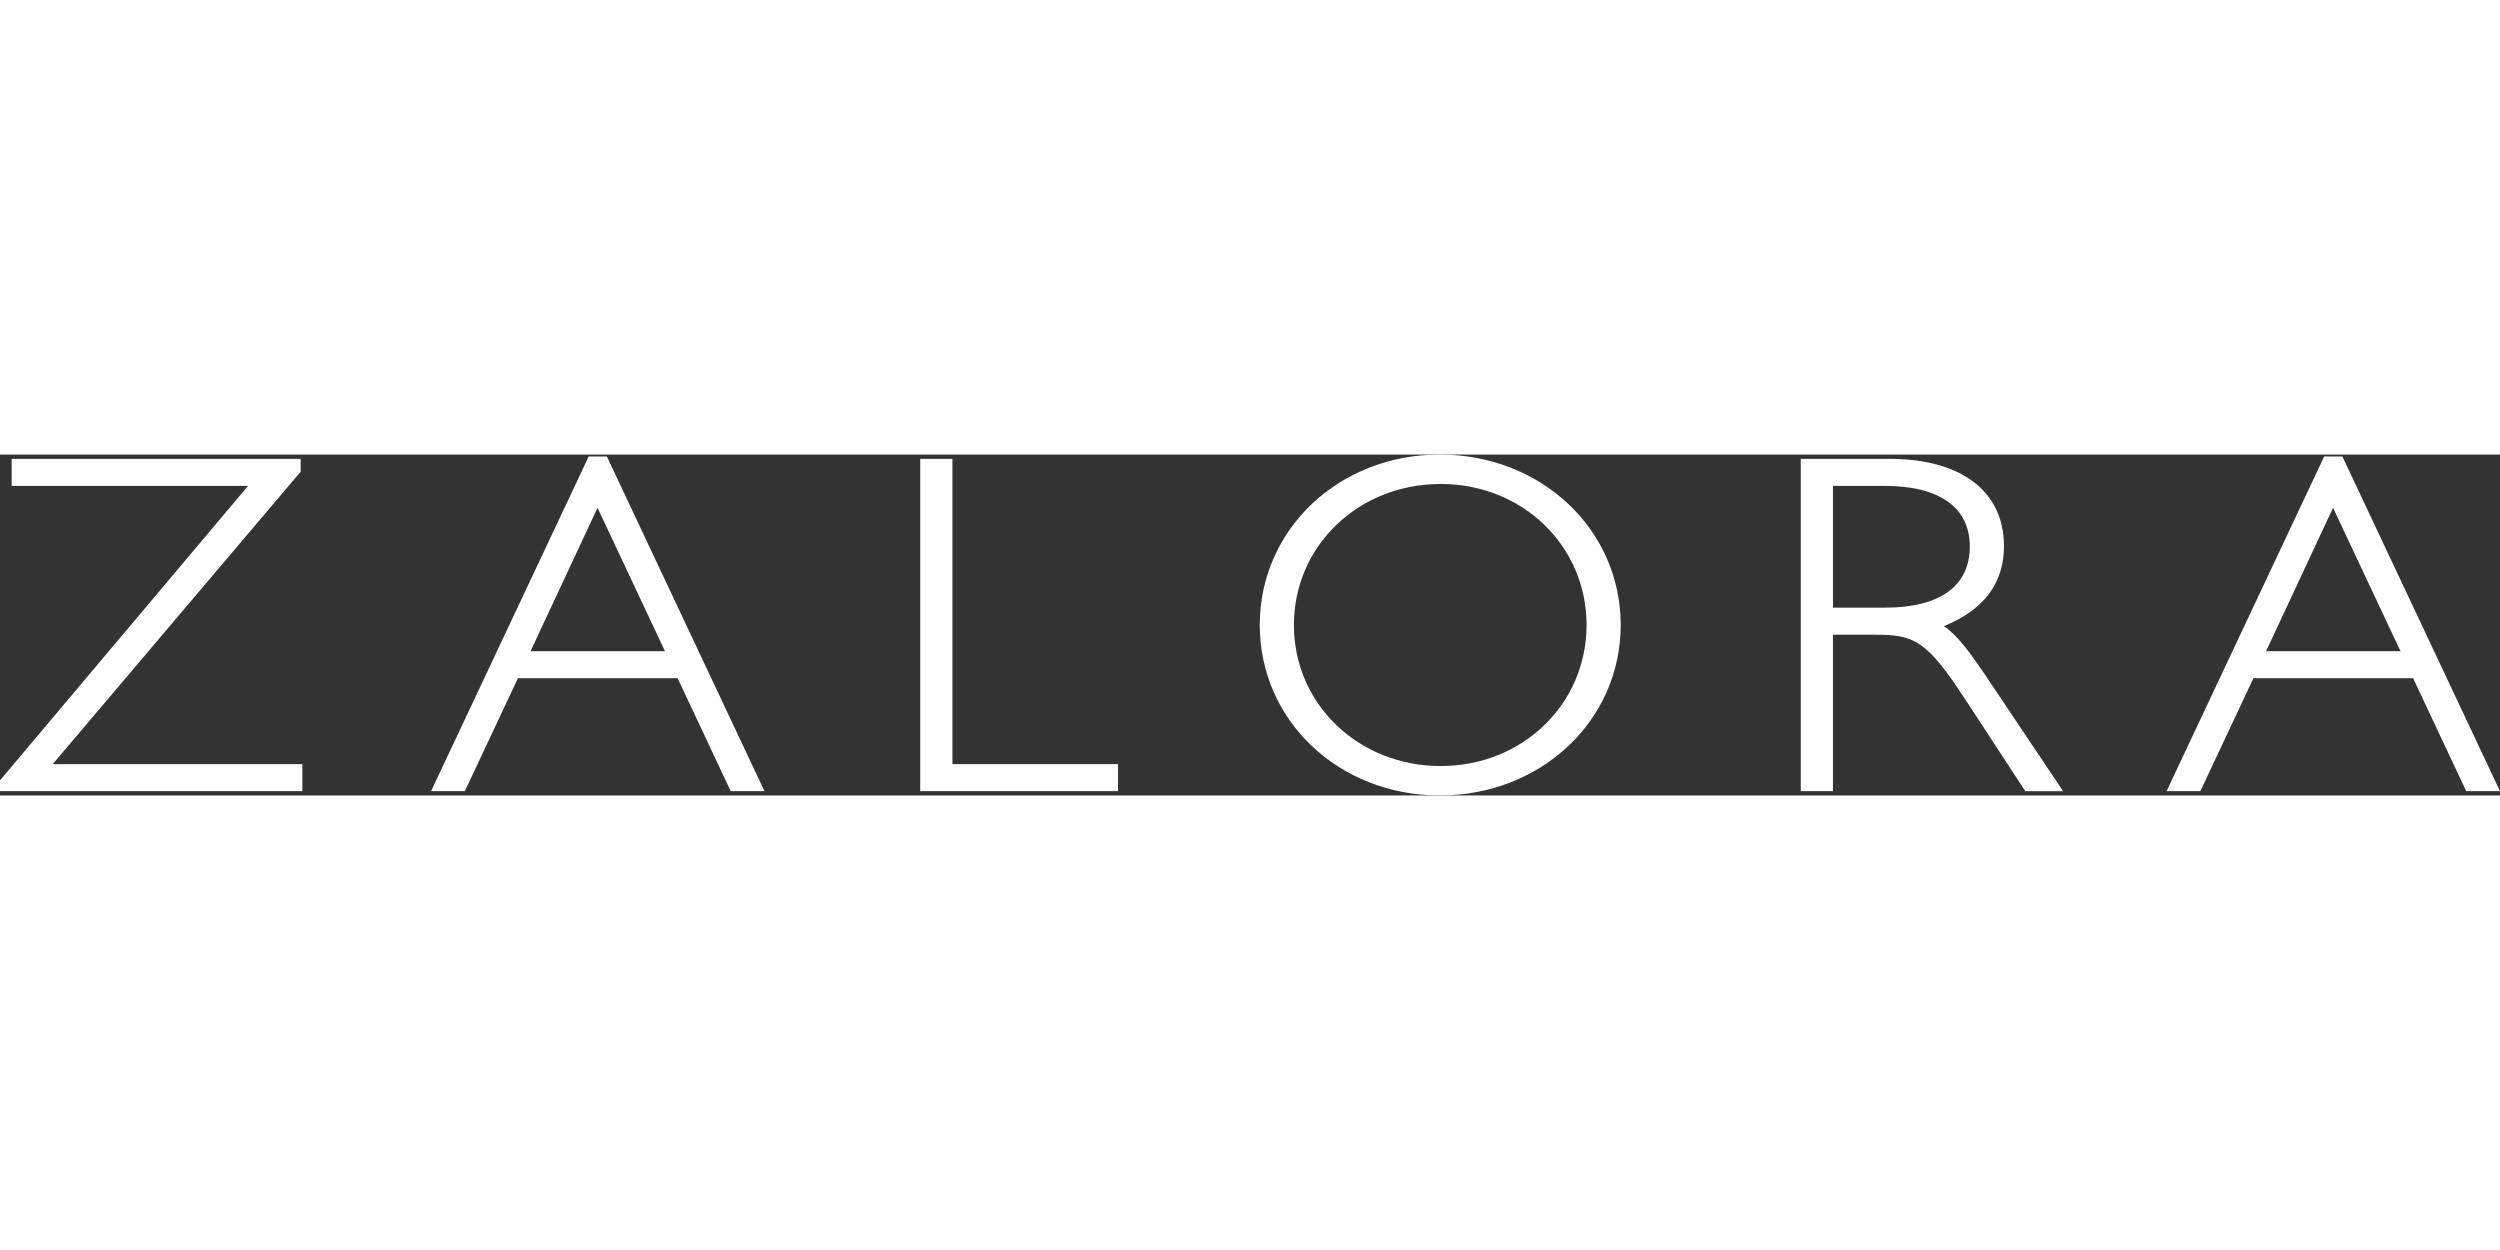 <svg xmlns="http://www.w3.org/2000/svg" width="600" height="300" class="zalora-logo zalora-logo--white pts" viewBox="0 0 154 21"><rect x="0" y="0" width="154" height="21" fill="#333333" stroke="none"/><path fill="#FFF" d="m18.523 1.054-.005-.789H.719V1.93h14.563L0 20.07v.665h18.626V19.07H3.248zM36.263.118l-9.709 20.617h2.081l3.269-6.956h9.838l3.269 6.956h2.081L37.383.118h-1.12zm4.7 11.996h-8.281l4.126-8.833 4.155 8.833zM58.669.265h-1.983v20.47H68.87V19.07H58.669zM88.688 0c-6.217 0-11.087 4.612-11.087 10.5S82.471 21 88.688 21c6.251 0 11.147-4.612 11.147-10.5C99.836 4.612 94.939 0 88.688 0zm.061 19.188c-5.071 0-9.044-3.816-9.044-8.688 0-4.872 3.973-8.688 9.044-8.688 5.037 0 8.983 3.816 8.983 8.688 0 4.872-3.946 8.688-8.983 8.688zM119.743 10.567c2.457-.985 3.702-2.642 3.702-4.93 0-3.363-2.628-5.371-7.031-5.371h-5.487v20.469h1.983v-9.638h2.596c2.432 0 3.181.348 5.592 4.042l3.658 5.597h2.33l-4.854-7.242c-.914-1.337-1.652-2.358-2.489-2.927zm-6.834-8.637h3.171c3.392 0 5.26 1.327 5.26 3.736 0 2.428-1.846 3.765-5.199 3.765h-3.231V1.93zM144.291.118h-1.121l-9.709 20.617h2.081l3.269-6.956h9.838l3.269 6.956H154L144.291.118zm3.58 11.996h-8.281l4.126-8.833 4.155 8.833z"/></svg>